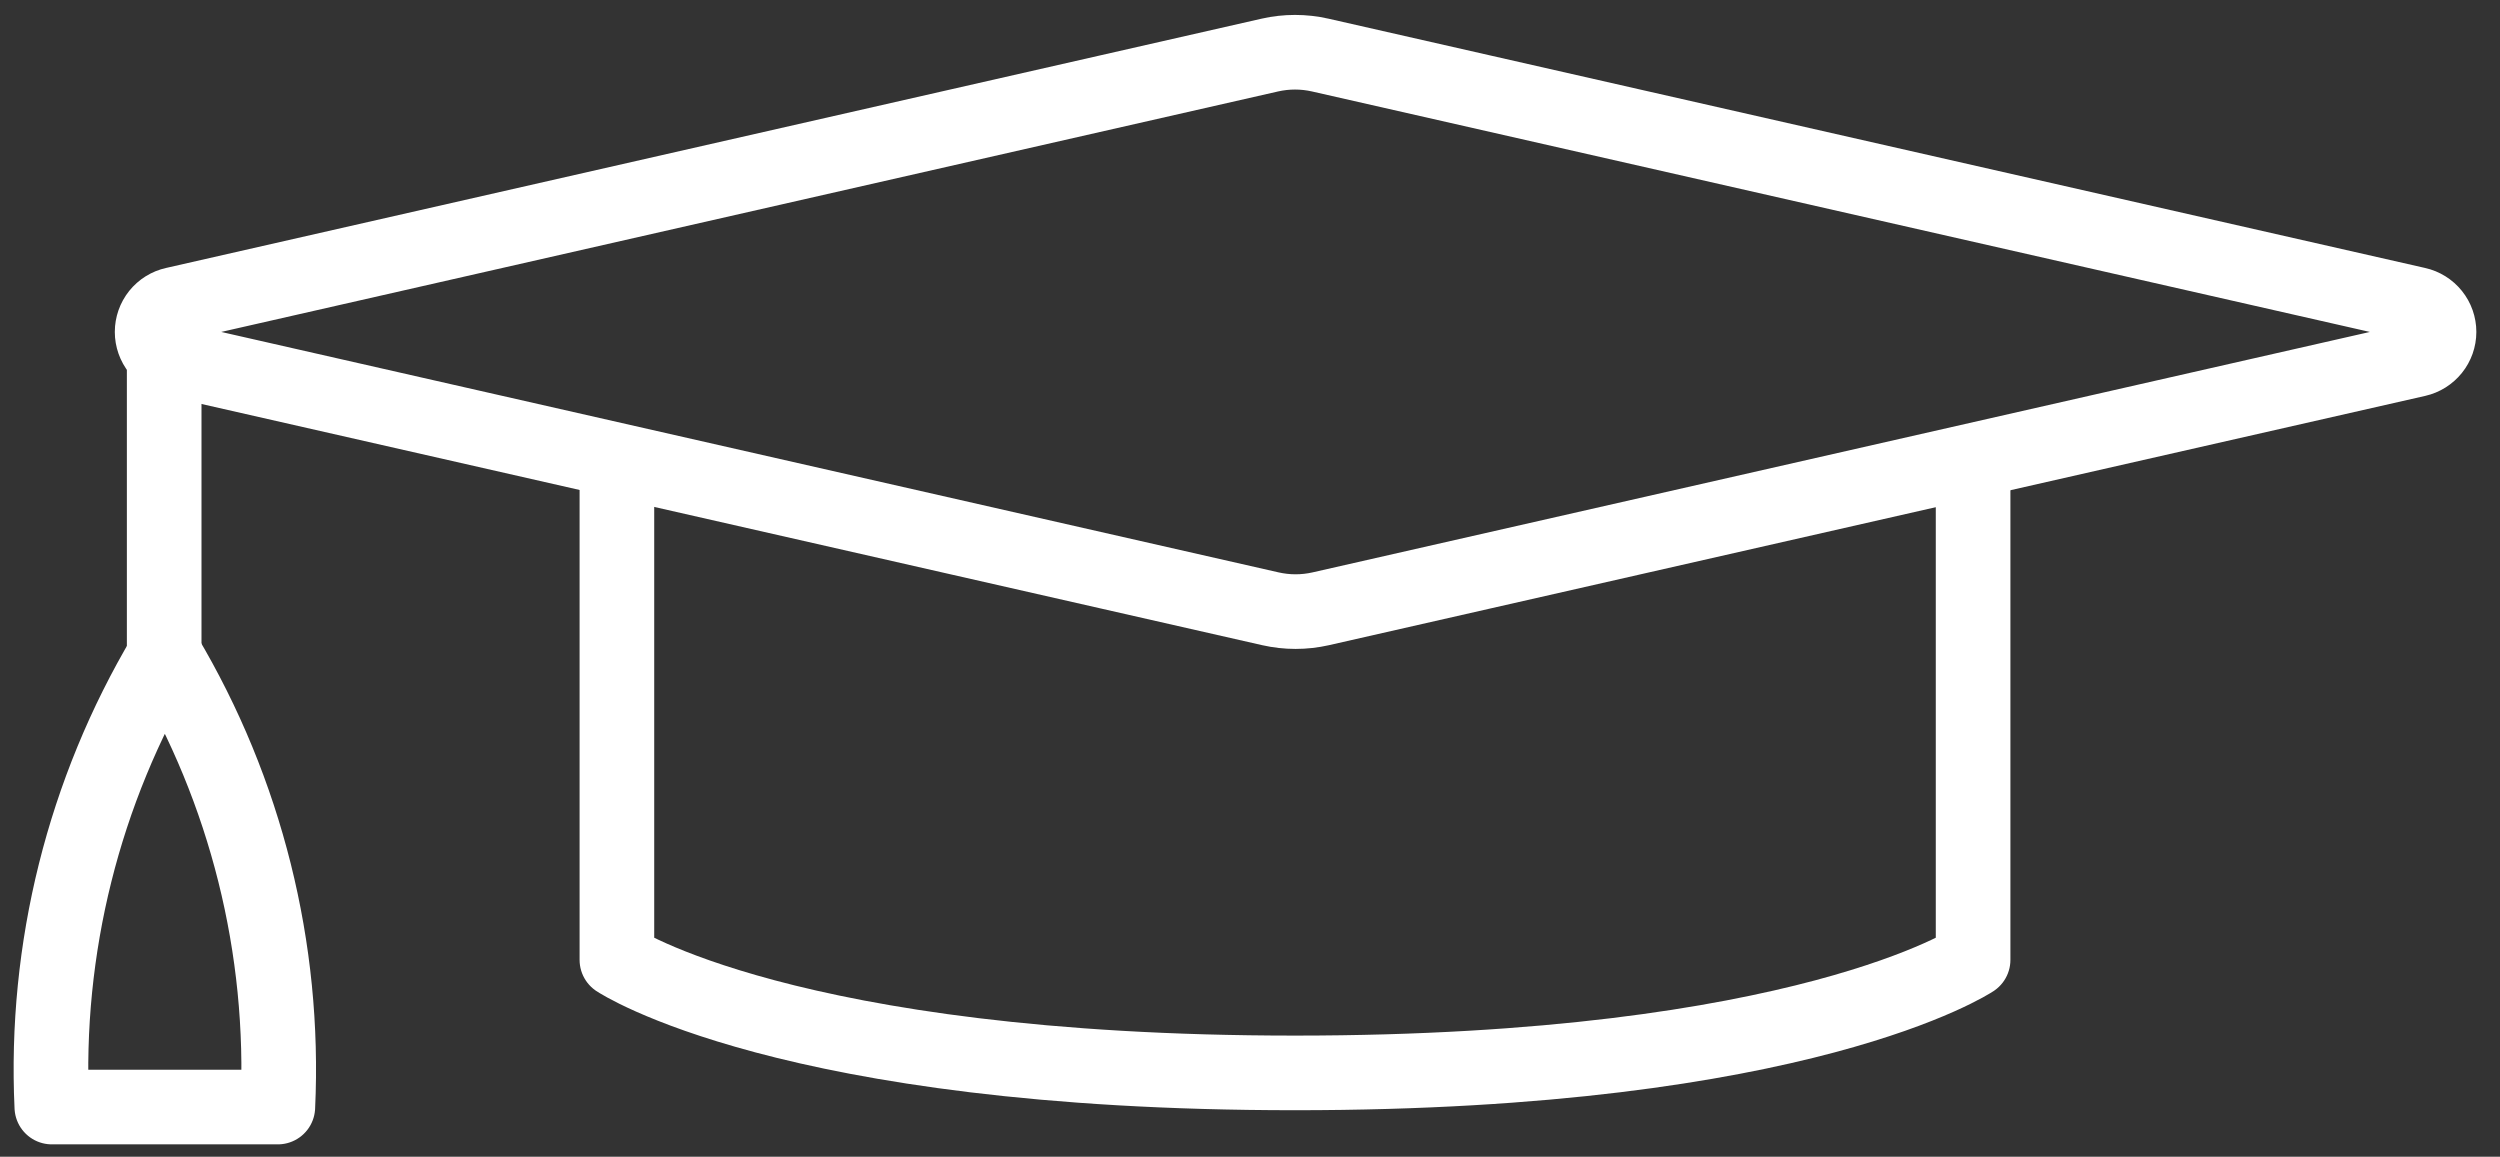 <svg width="67" height="31" viewBox="0 0 67 31" fill="none" xmlns="http://www.w3.org/2000/svg">
<rect x="0" y="0" width="67" height="31" fill="#333333" stroke="none"/>
<path d="M35.379 1.475L64.773 8.157C64.941 8.194 65.091 8.288 65.199 8.422C65.307 8.556 65.366 8.723 65.366 8.896C65.366 9.068 65.307 9.235 65.199 9.369C65.091 9.503 64.941 9.597 64.773 9.635L35.394 16.316C34.951 16.416 34.492 16.416 34.049 16.316L4.669 9.635C4.501 9.597 4.351 9.503 4.243 9.369C4.136 9.235 4.077 9.068 4.077 8.896C4.077 8.723 4.136 8.556 4.243 8.422C4.351 8.288 4.501 8.194 4.669 8.157L34.034 1.475C34.477 1.375 34.936 1.375 35.379 1.475Z" stroke="white" stroke-width="2" stroke-linecap="round" stroke-linejoin="round"/>
<path d="M16.533 12.419V25.725C16.533 25.725 21.076 28.754 34.706 28.754C48.336 28.754 52.879 25.725 52.879 25.725V12.419" stroke="white" stroke-width="2" stroke-linecap="round" stroke-linejoin="round"/>
<path d="M4.4 9.4L4.4 17.4" stroke="white" stroke-width="2" stroke-linecap="round" stroke-linejoin="round"/>
<path d="M7.446 29.669C7.645 25.421 6.592 21.209 4.418 17.554C2.244 21.209 1.191 25.421 1.389 29.669H7.446Z" stroke="white" stroke-width="2" stroke-linecap="round" stroke-linejoin="round"/>
</svg>
